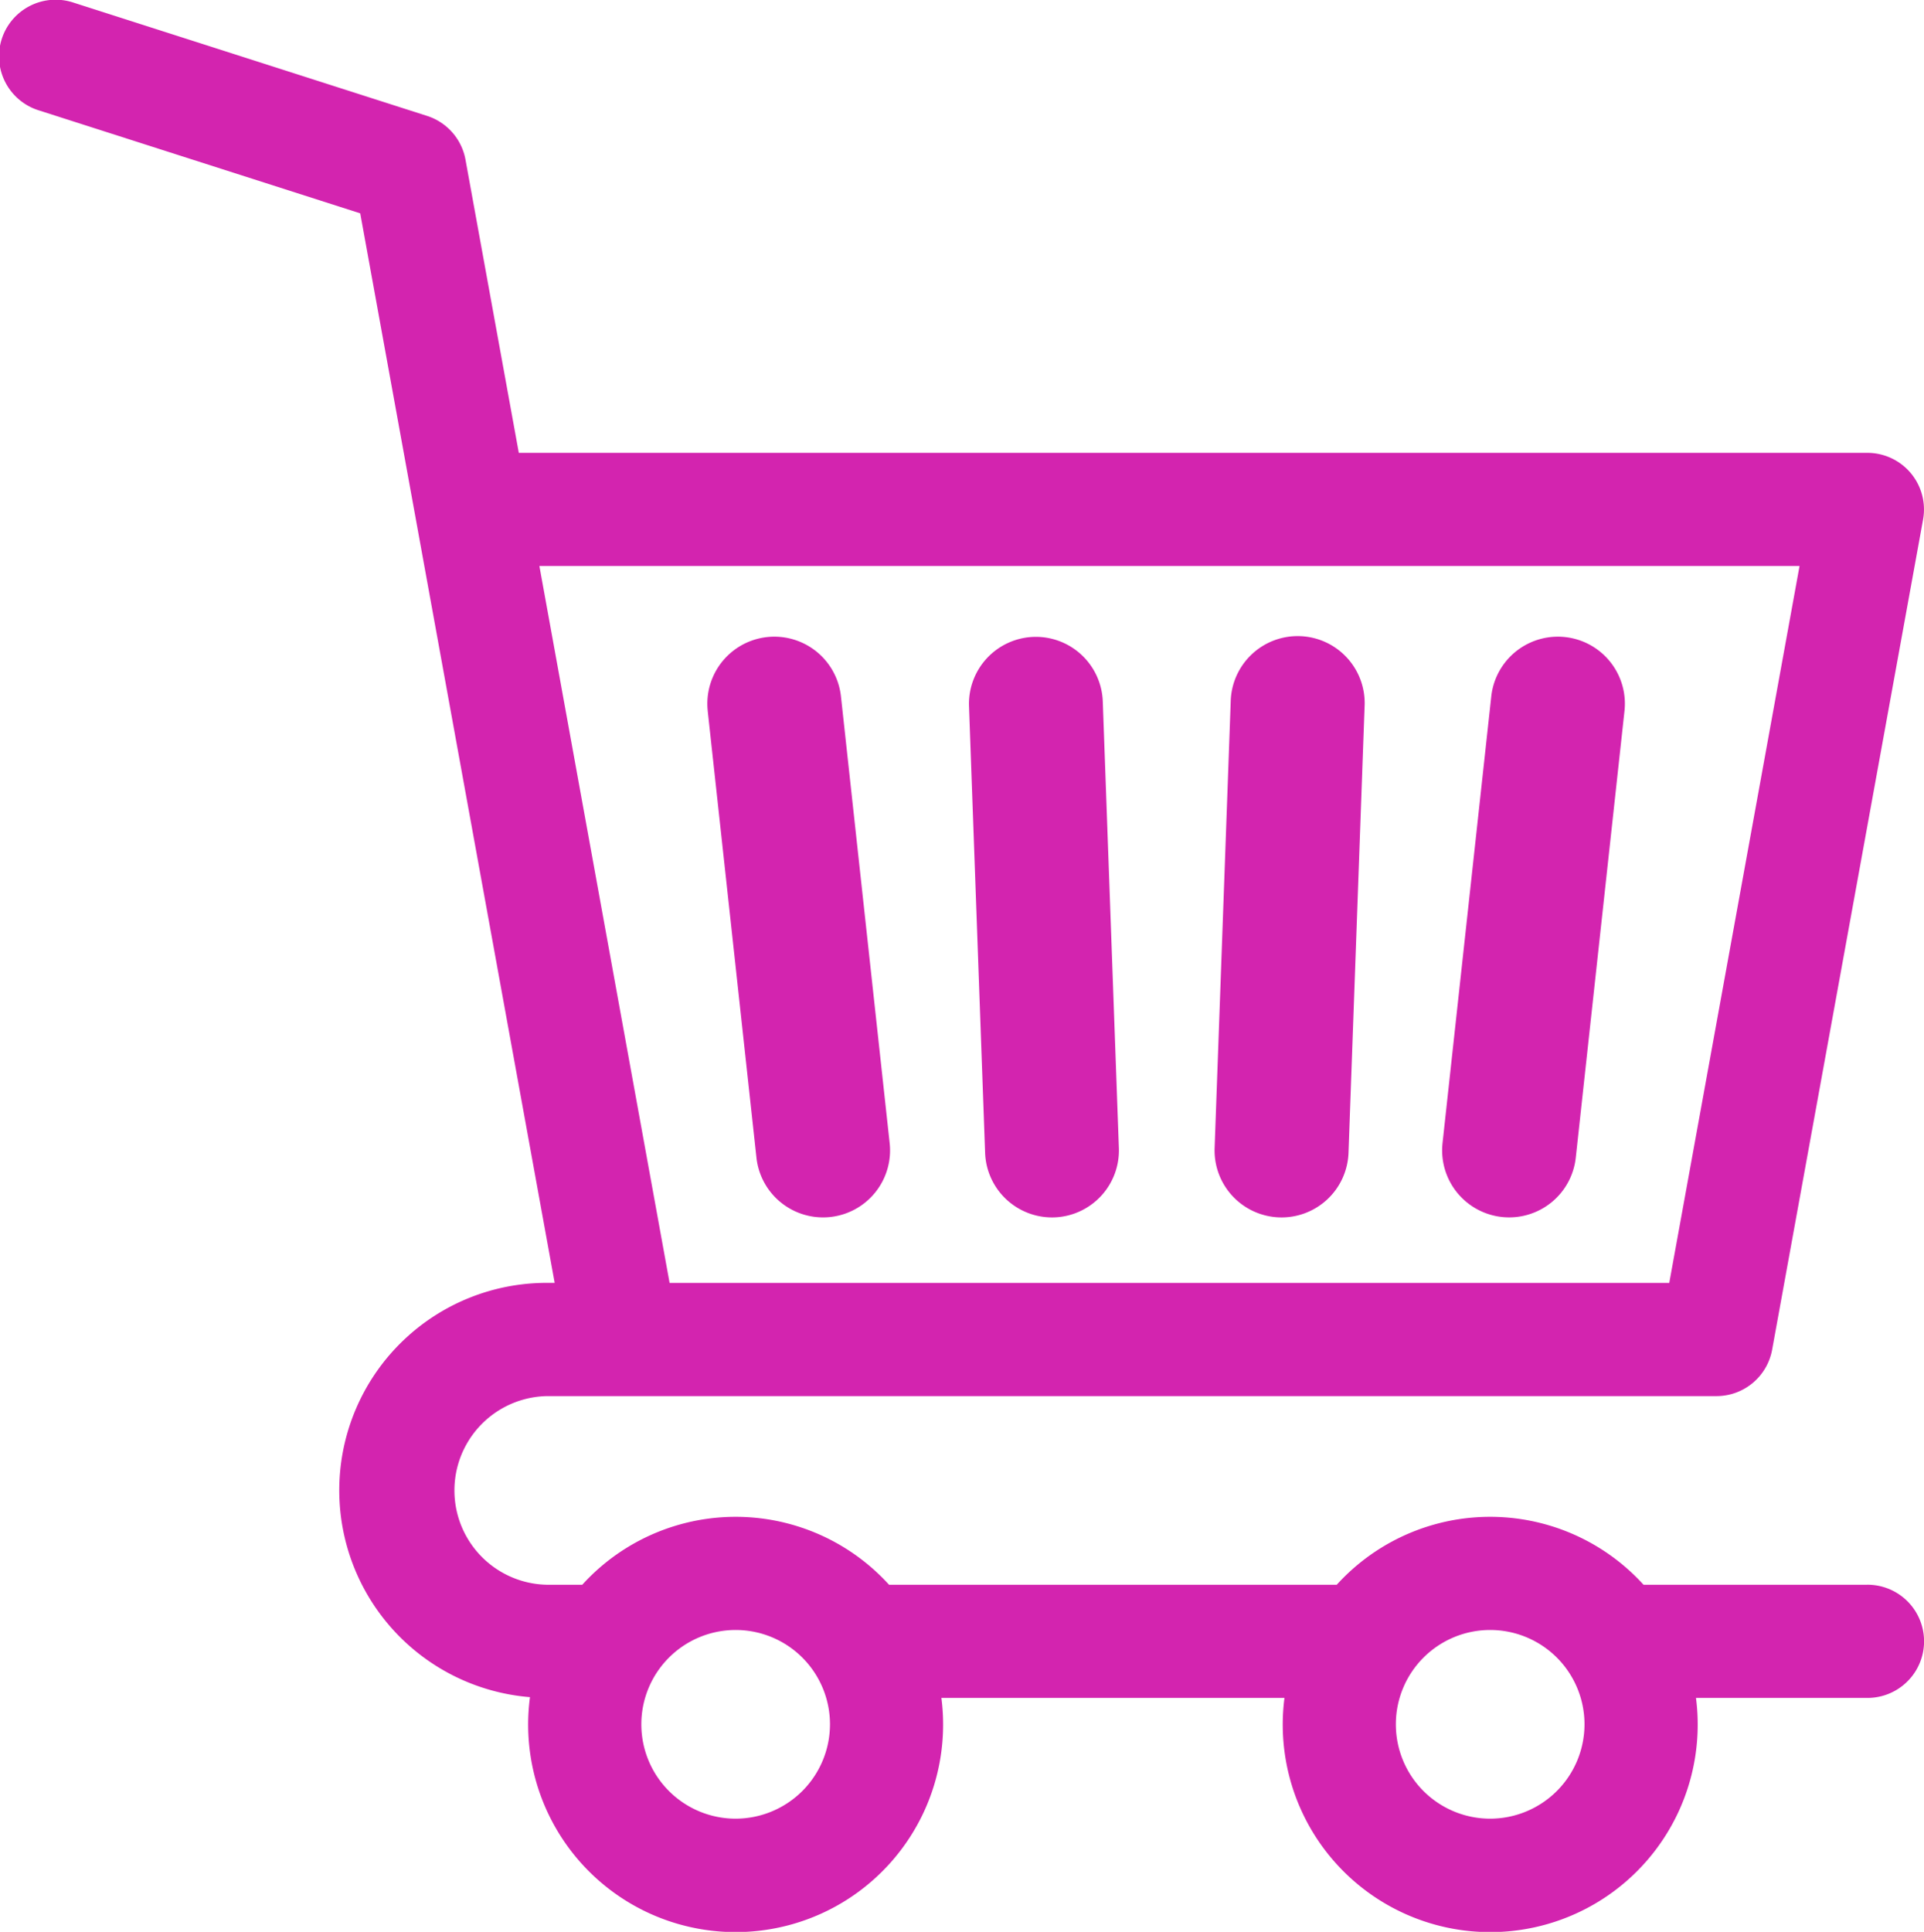 <svg xmlns="http://www.w3.org/2000/svg" width="59.766" height="60" viewBox="0 0 59.766 60"><g id="Group_5565" data-name="Group 5565" transform="translate(0 0)"><path id="Path_5036" data-name="Path 5036" d="M59.008,49.22H52.054a6.436,6.436,0,0,0-9.53,0H28.617a6.436,6.436,0,0,0-9.53,0H17.992a2.93,2.93,0,0,1,0-5.859H54.32a1.758,1.758,0,0,0,1.729-1.443l4.688-25.781a1.758,1.758,0,0,0-1.729-2.072H17.116L15.46,4.96A1.758,1.758,0,0,0,14.267,3.6L3.294.085A1.758,1.758,0,1,0,2.222,3.433L12.19,6.626l6.04,33.218h-.238a6.444,6.444,0,0,0-.529,12.867,6.445,6.445,0,1,0,12.78.024H40.9a6.445,6.445,0,1,0,12.783,0h5.327a1.758,1.758,0,1,0,0-3.516ZM56.9,17.579,52.853,39.845H21.8L17.755,17.579ZM23.852,56.485a2.93,2.93,0,1,1,2.93-2.93A2.933,2.933,0,0,1,23.852,56.485Zm23.438,0a2.93,2.93,0,1,1,2.93-2.93A2.933,2.933,0,0,1,47.289,56.485Z" transform="translate(-1 0)" fill="#d324af"></path><path id="Path_5037" data-name="Path 5037" d="M391.4,198.027a2.081,2.081,0,0,0,2.294-1.843l1.513-13.874a2.081,2.081,0,1,0-4.138-.451l-1.514,13.874A2.081,2.081,0,0,0,391.4,198.027Z" transform="translate(-344.745 -160.229)" fill="#d324af"></path><path id="Path_5038" data-name="Path 5038" d="M329.191,198.04a2.081,2.081,0,0,0,2.155-2l.5-13.874a2.081,2.081,0,1,0-4.159-.151l-.5,13.874A2.081,2.081,0,0,0,329.191,198.04Z" transform="translate(-289.457 -160.23)" fill="#d324af"></path><path id="Path_5039" data-name="Path 5039" d="M263.846,198.039a2.081,2.081,0,0,0,2-2.155l-.5-13.874a2.081,2.081,0,0,0-2.155-2h0a2.081,2.081,0,0,0-2,2.155l.5,13.874A2.081,2.081,0,0,0,263.846,198.039Z" transform="translate(-231.09 -160.229)" fill="#d324af"></path><path id="Path_5040" data-name="Path 5040" d="M191.561,182.31l1.514,13.874a2.081,2.081,0,0,0,4.138-.451L195.7,181.859a2.081,2.081,0,1,0-4.138.451Z" transform="translate(-169.577 -160.229)" fill="#d324af"></path></g></svg>